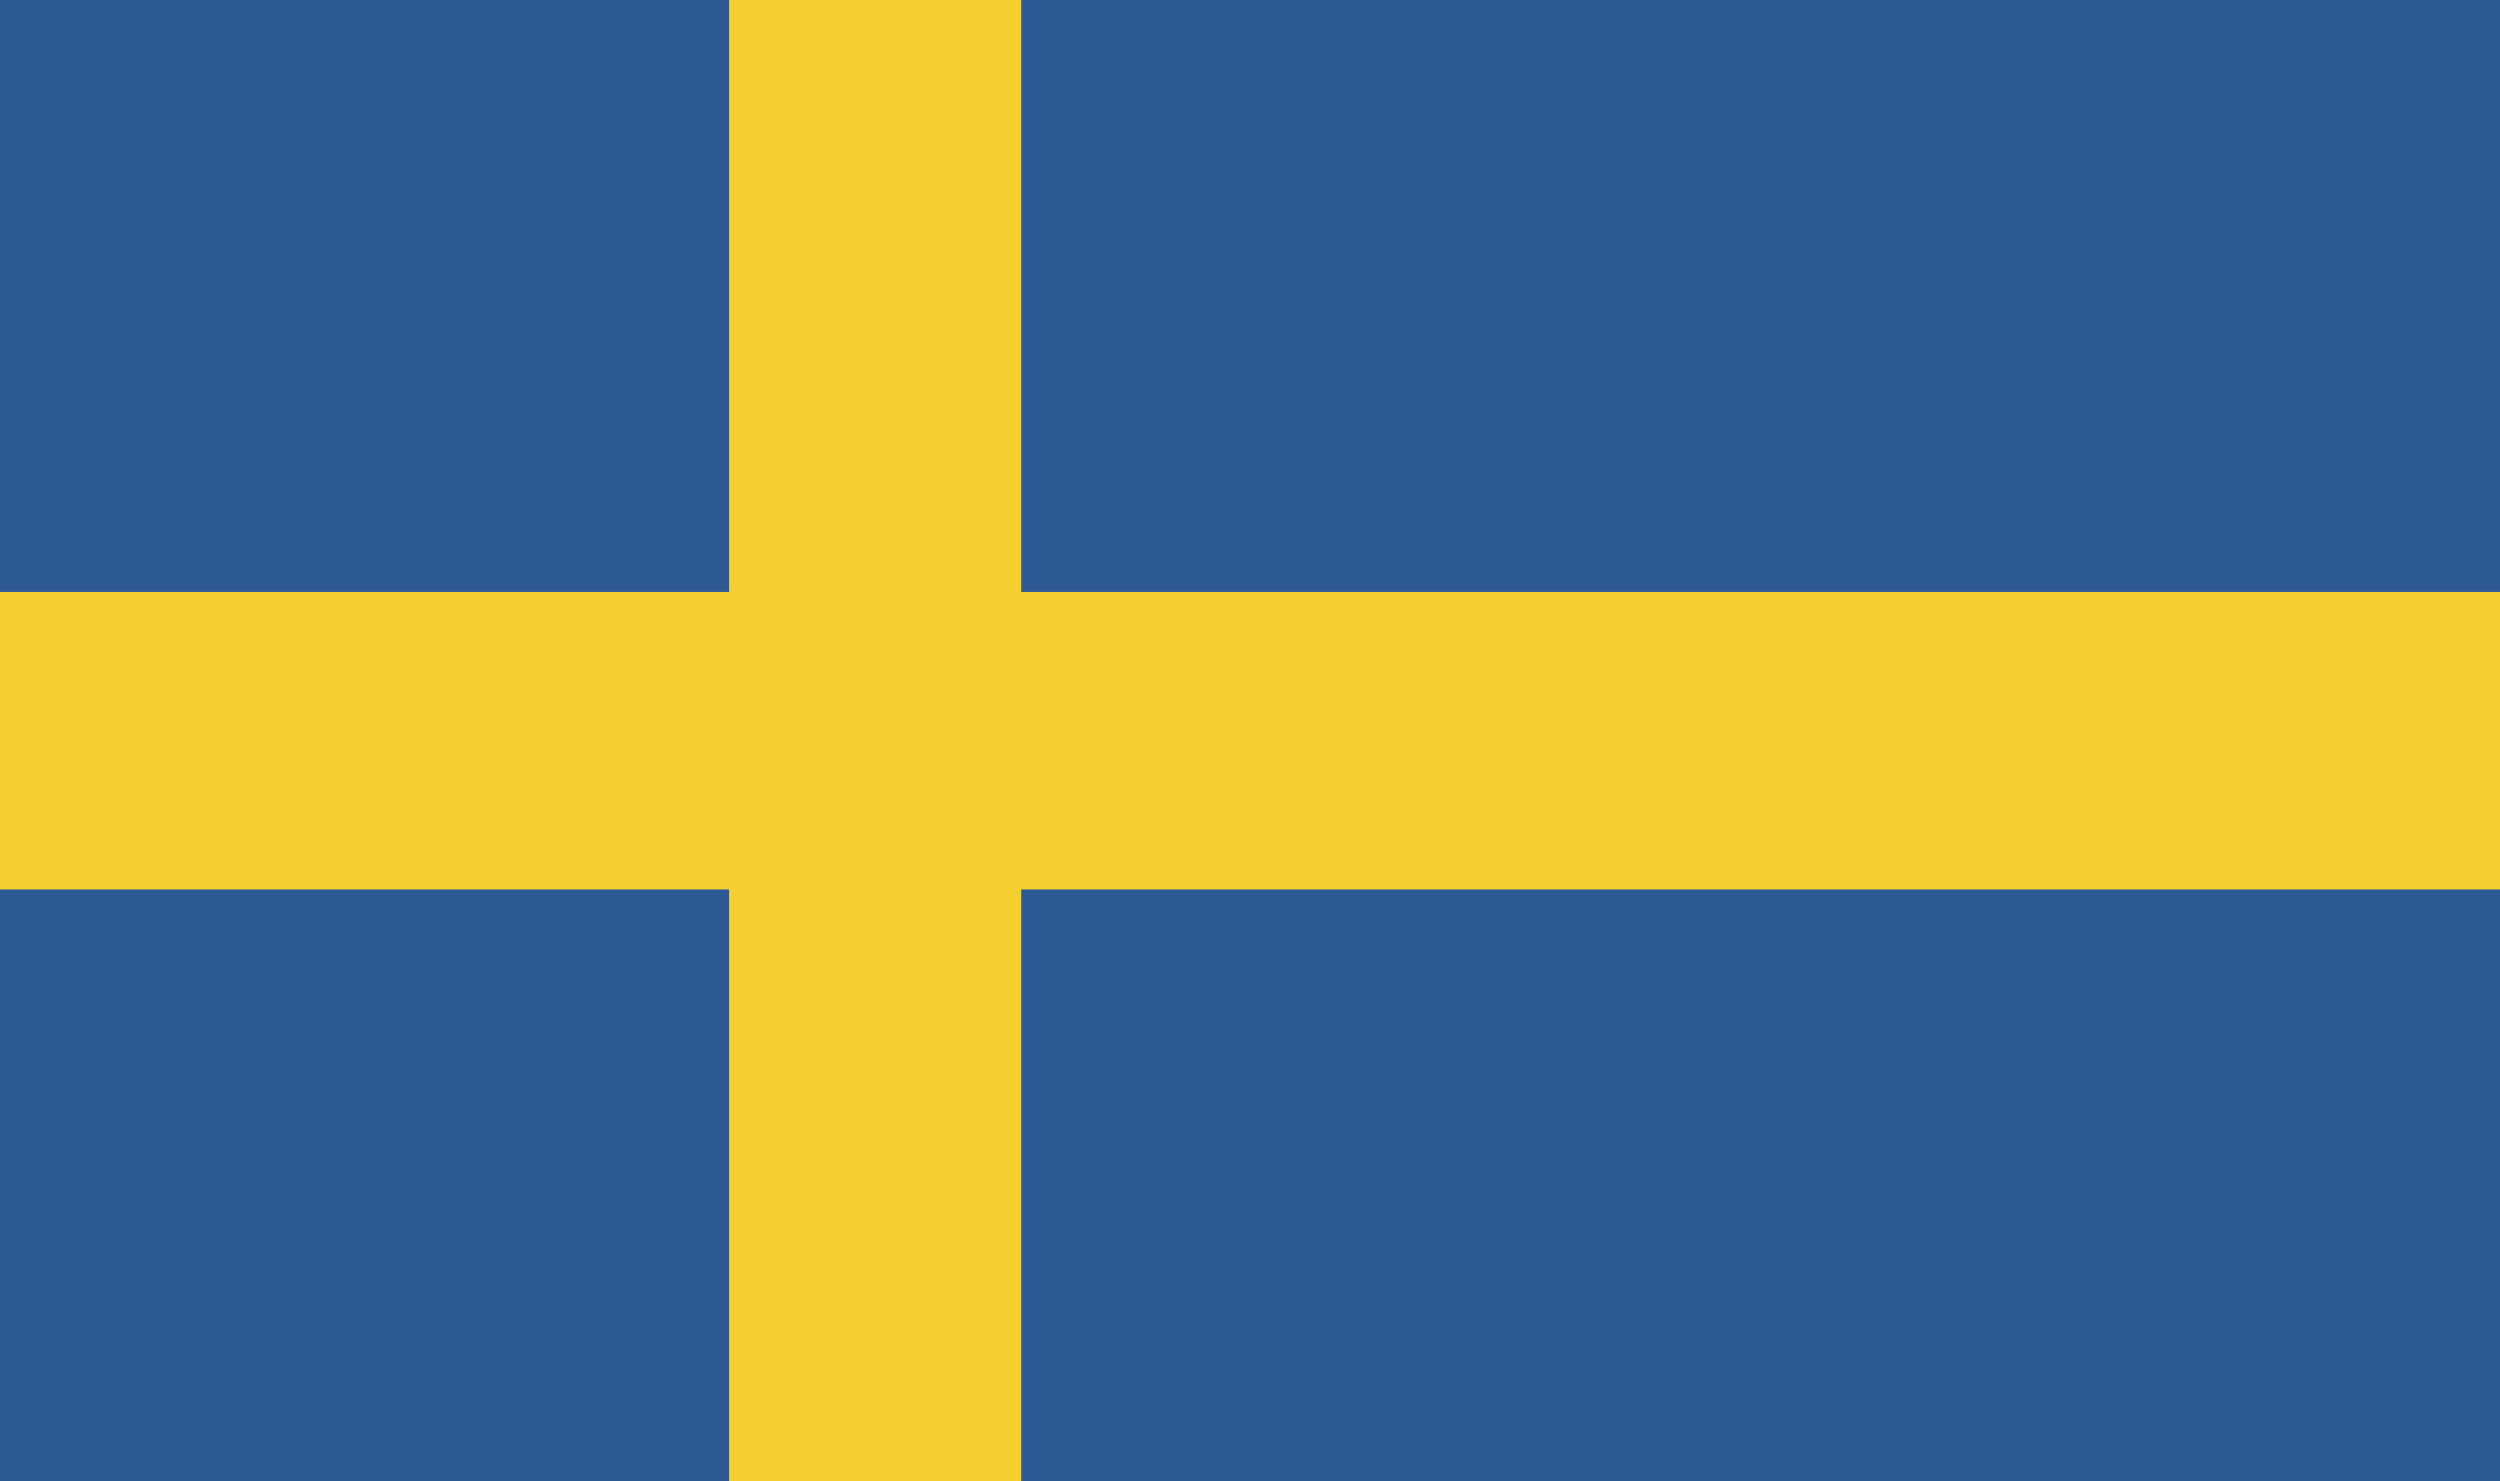 <svg width="27" height="16" viewBox="0 0 27 16" fill="none" xmlns="http://www.w3.org/2000/svg">
<path d="M27 0H0V16H27V0Z" fill="#2D5A95"/>
<path d="M11.029 0H7.874V16H11.029V0Z" fill="#F3D02F"/>
<path d="M27 6.393H0V9.606H27V6.393Z" fill="#F3D02F"/>
</svg>
